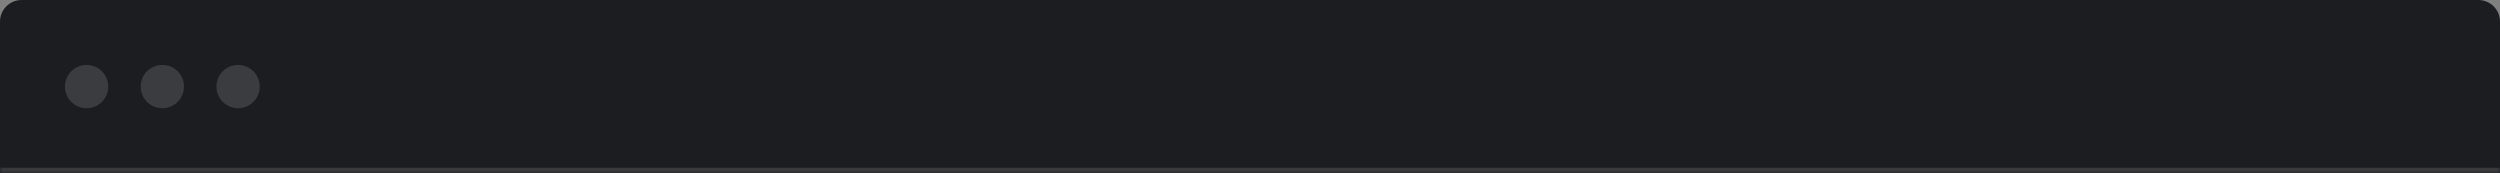 <svg width="462" height="32" viewBox="0 0 462 32" fill="none" xmlns="http://www.w3.org/2000/svg">
<rect x="0" y="0" width="462" height="32" fill="#808080" stroke="none"/>
<mask id="path-1-inside-1_2219_373" fill="white">
<path d="M0 4C0 1.791 1.791 0 4 0H458C460.209 0 462 1.791 462 4V32H0V4Z"/>
</mask>
<path d="M0 4C0 1.791 1.791 0 4 0H458C460.209 0 462 1.791 462 4V32H0V4Z" fill="#1B1D20"/>
<path d="M0 0H462H0ZM462 33H0V31H462V33ZM0 32V0V32ZM462 0V32V0Z" fill="#39393B" mask="url(#path-1-inside-1_2219_373)"/>
<circle cx="16" cy="16" r="4" fill="white" fill-opacity="0.14"/>
<circle cx="30" cy="16" r="4" fill="white" fill-opacity="0.14"/>
<circle cx="44" cy="16" r="4" fill="white" fill-opacity="0.14"/>
</svg>
